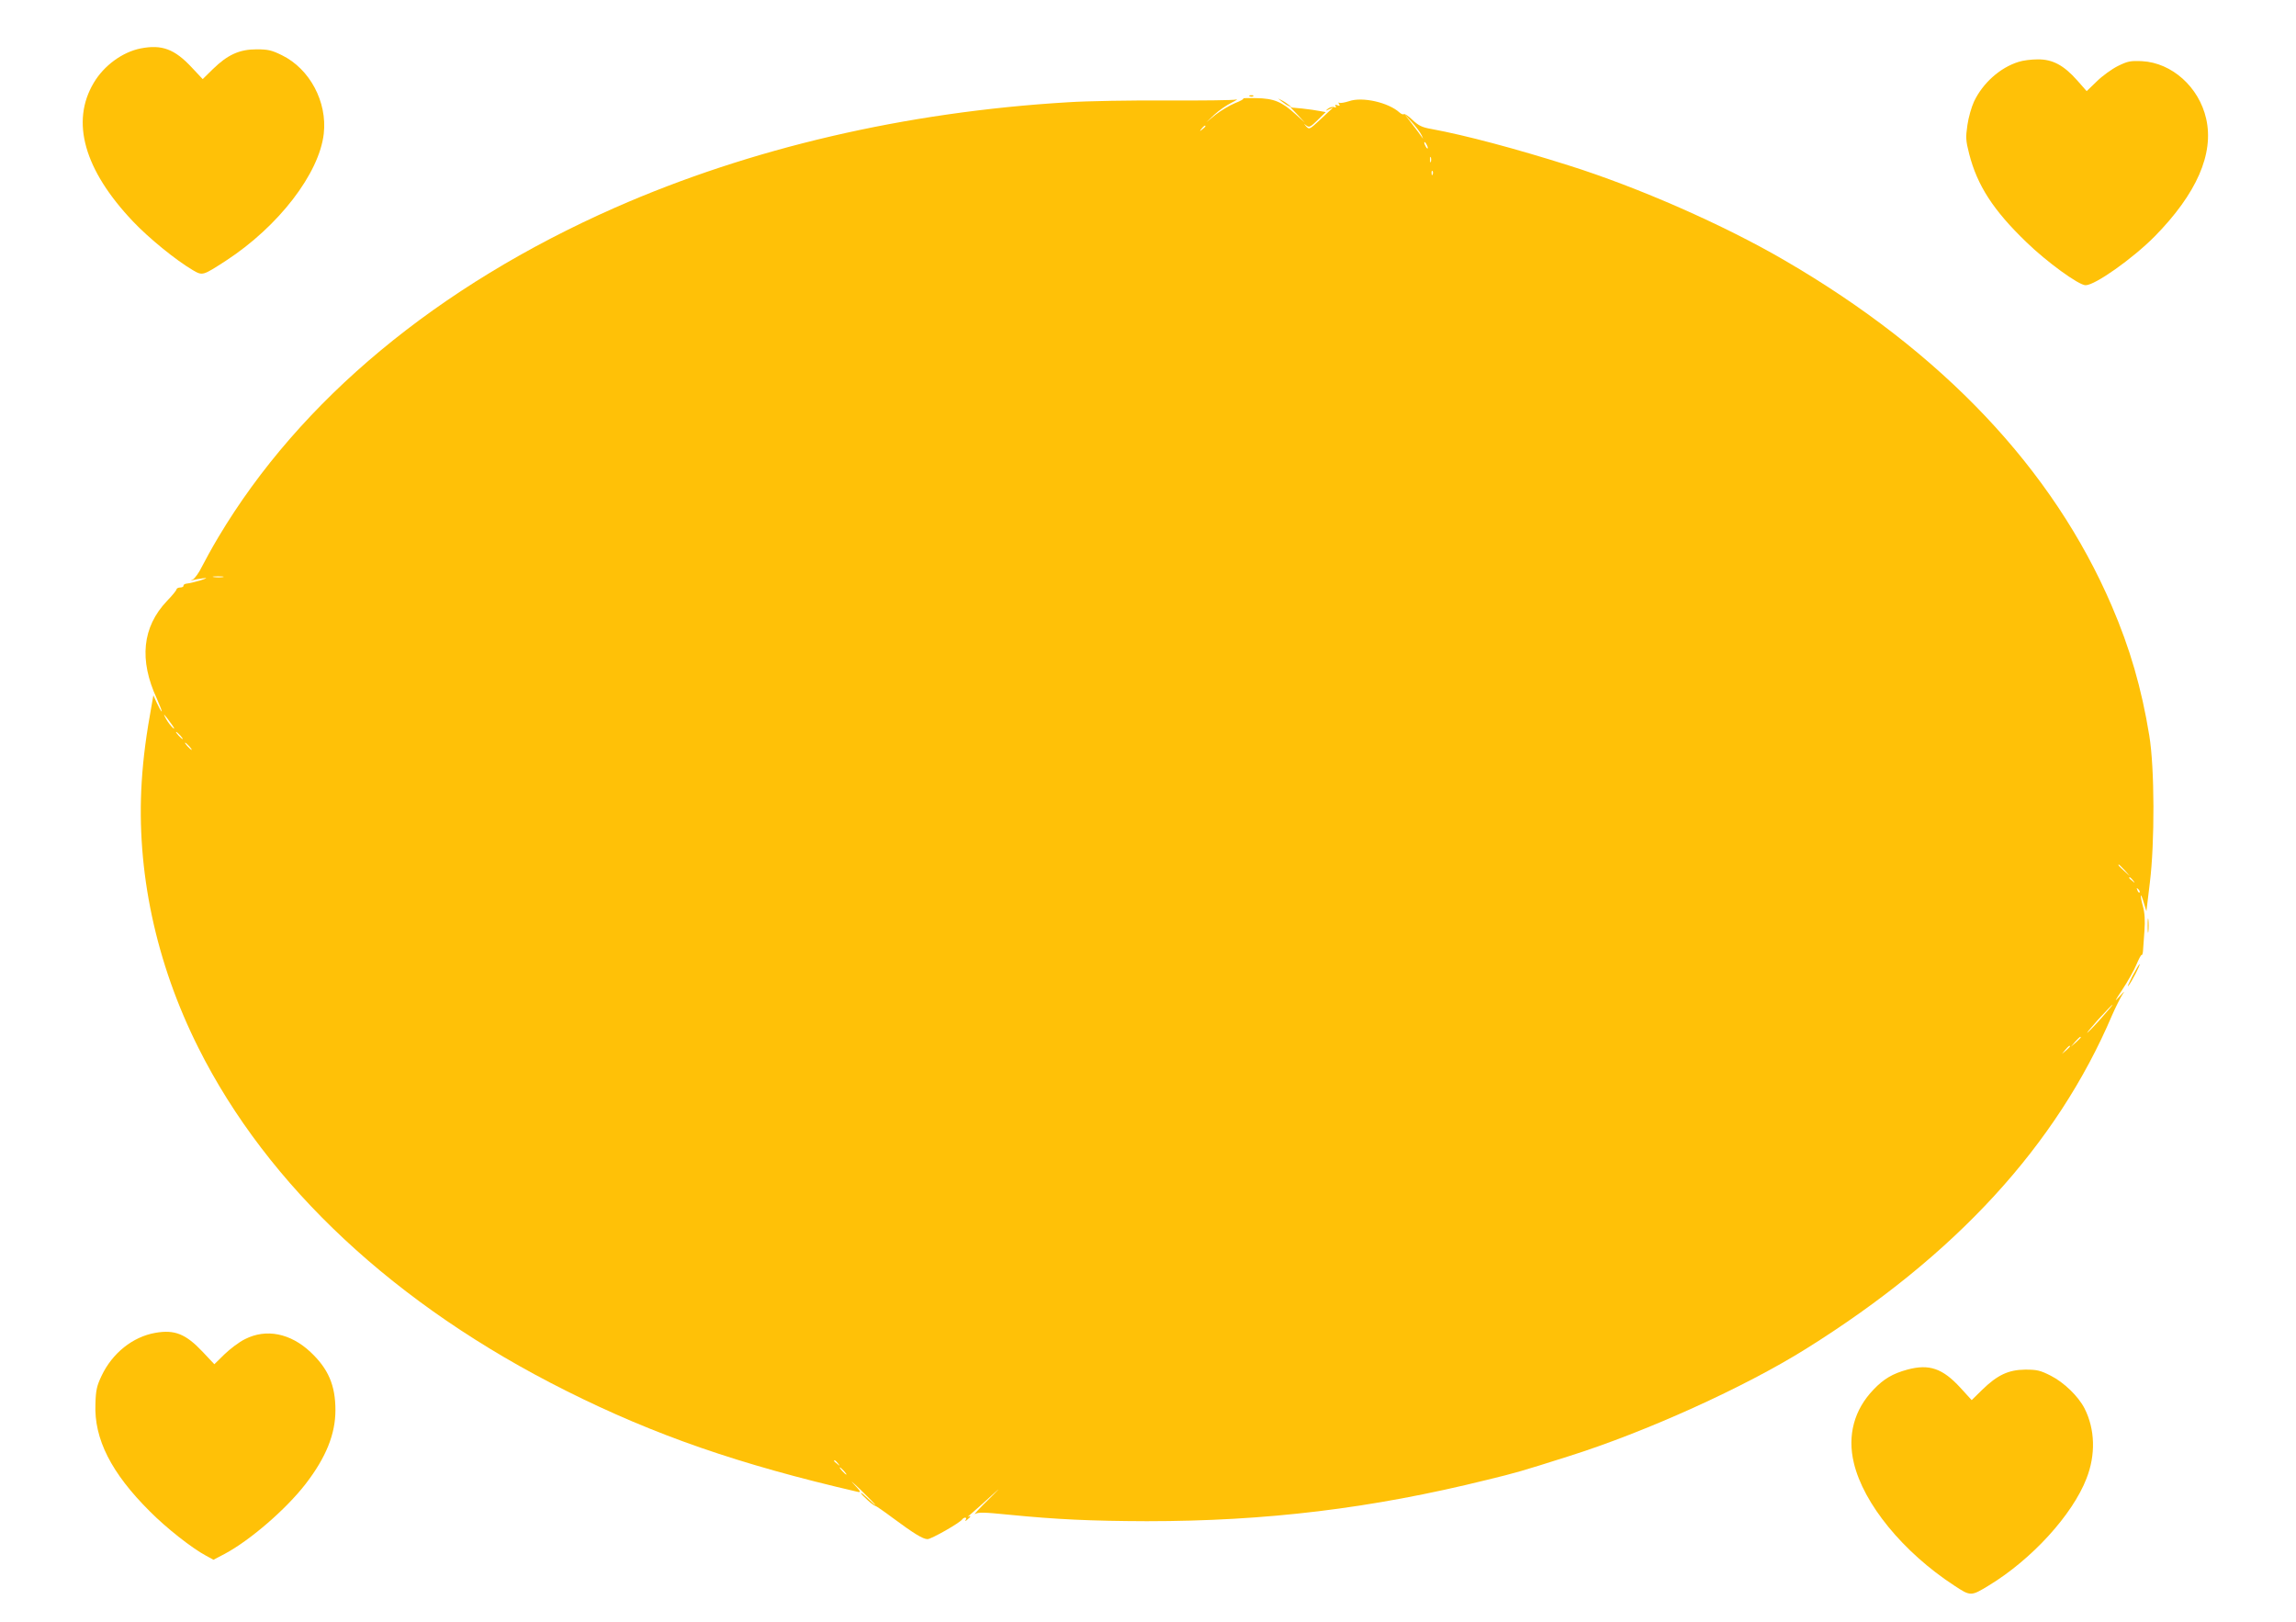 <?xml version="1.0" standalone="no"?>
<!DOCTYPE svg PUBLIC "-//W3C//DTD SVG 20010904//EN"
 "http://www.w3.org/TR/2001/REC-SVG-20010904/DTD/svg10.dtd">
<svg version="1.0" xmlns="http://www.w3.org/2000/svg"
 width="1280pt" height="904pt" viewBox="0 0 1280 904"
 preserveAspectRatio="xMidYMid meet">
<g transform="translate(0,904) scale(0.1,-0.1)"
fill="#ffc107" stroke="none">
<path d="M784 8770 c-101 -20 -204 -95 -261 -191 -130 -217 -54 -486 218 -773
89 -94 239 -216 334 -272 55 -32 55 -31 185 53 293 191 520 486 545 708 20
177 -78 361 -233 437 -57 28 -77 33 -142 33 -95 0 -161 -30 -243 -110 l-57
-56 -61 65 c-96 103 -167 129 -285 106z"/>
<path d="M11253 8695 c-103 -32 -199 -118 -248 -221 -14 -30 -31 -89 -37 -132
-10 -68 -9 -86 10 -160 45 -176 135 -315 319 -492 113 -110 292 -240 330 -240
53 0 262 148 385 272 234 238 332 461 287 657 -40 176 -191 311 -357 320 -65
3 -80 0 -135 -27 -34 -17 -88 -56 -118 -86 l-56 -54 -52 59 c-75 85 -138 119
-221 118 -36 0 -84 -6 -107 -14z"/>
<path d="M6968 8503 c7 -3 16 -2 19 1 4 3 -2 6 -13 5 -11 0 -14 -3 -6 -6z"/>
<path d="M6931 8491 c6 -2 -15 -14 -46 -26 -31 -13 -80 -42 -109 -65 l-51 -42
45 43 c25 23 68 53 95 66 28 14 39 22 25 18 -14 -4 -187 -6 -385 -5 -198 1
-445 -3 -550 -10 -908 -54 -1772 -256 -2525 -587 -991 -437 -1757 -1073 -2213
-1838 -36 -60 -77 -136 -93 -167 -15 -31 -37 -61 -48 -68 -19 -10 -20 -10 -1
-4 11 3 36 8 55 10 29 4 26 1 -15 -12 -27 -8 -60 -16 -72 -17 -12 -1 -21 -6
-20 -12 1 -5 -7 -10 -18 -10 -11 0 -20 -5 -21 -10 0 -6 -24 -35 -53 -65 -138
-145 -157 -329 -56 -546 18 -41 30 -72 26 -70 -4 3 -16 24 -27 48 l-19 42 -7
-40 c-33 -182 -49 -302 -58 -442 -31 -495 78 -1009 316 -1483 386 -771 1100
-1437 2050 -1912 495 -248 963 -410 1624 -563 22 -5 20 0 -20 43 -25 26 -8 12
38 -32 45 -44 82 -82 82 -84 0 -3 -18 13 -40 34 -22 21 -40 36 -40 32 0 -9 70
-72 81 -72 3 0 47 -30 95 -66 119 -88 169 -119 195 -119 21 0 183 92 194 111
4 5 11 9 16 9 6 0 7 -6 3 -12 -5 -9 -2 -9 9 1 20 16 22 25 5 16 -7 -4 5 8 27
26 22 19 74 65 116 104 42 38 30 26 -25 -29 -56 -54 -91 -93 -80 -86 18 11 50
10 190 -4 263 -26 455 -35 767 -36 666 0 1253 71 1895 230 168 41 189 47 457
132 429 135 982 385 1325 600 832 520 1395 1133 1704 1857 20 46 46 97 57 115
17 25 14 23 -15 -9 -31 -34 -28 -28 17 40 29 44 64 106 77 137 13 31 26 56 29
54 3 -2 7 8 8 22 1 15 5 65 8 112 4 61 2 101 -9 140 -18 67 -13 81 6 16 l14
-46 19 158 c28 224 27 642 -3 822 -43 264 -108 487 -209 722 -328 764 -945
1416 -1823 1926 -337 197 -817 408 -1205 530 -294 93 -575 168 -765 203 -53 9
-72 19 -106 51 -22 21 -43 35 -47 32 -4 -4 -15 0 -25 9 -62 56 -207 89 -281
63 -25 -8 -49 -12 -54 -9 -6 4 -7 1 -2 -7 6 -10 4 -12 -9 -7 -11 5 -15 3 -10
-5 5 -7 2 -9 -8 -5 -9 3 -24 -1 -35 -9 -16 -14 -16 -14 7 -3 14 6 23 10 20 7
-3 -2 -33 -30 -68 -63 -61 -57 -63 -58 -80 -40 -16 18 -16 18 1 5 16 -12 23
-8 63 31 l45 44 -33 6 c-18 4 -62 10 -98 14 l-65 6 40 -42 40 -43 -51 46 c-79
72 -122 89 -220 91 -46 1 -79 0 -73 -2z m995 -206 c8 -17 9 -22 2 -11 -7 11
-32 44 -56 75 l-43 56 41 -45 c23 -25 48 -58 56 -75z m-1206 51 c0 -2 -8 -10
-17 -17 -16 -13 -17 -12 -4 4 13 16 21 21 21 13z m1240 -121 c0 -5 -5 -3 -10
5 -5 8 -10 20 -10 25 0 6 5 3 10 -5 5 -8 10 -19 10 -25z m17 -77 c-3 -7 -5 -2
-5 12 0 14 2 19 5 13 2 -7 2 -19 0 -25z m10 -70 c-3 -8 -6 -5 -6 6 -1 11 2 17
5 13 3 -3 4 -12 1 -19z m-6744 -2245 c-13 -2 -35 -2 -50 0 -16 2 -5 4 22 4 28
0 40 -2 28 -4z m-288 -818 c17 -23 21 -33 9 -23 -10 9 -28 32 -38 50 -22 39
-11 29 29 -27z m50 -65 c10 -11 16 -20 13 -20 -3 0 -13 9 -23 20 -10 11 -16
20 -13 20 3 0 13 -9 23 -20z m50 -60 c10 -11 16 -20 13 -20 -3 0 -13 9 -23 20
-10 11 -16 20 -13 20 3 0 13 -9 23 -20z m10791 -692 l29 -33 -32 29 c-31 28
-38 36 -30 36 2 0 16 -15 33 -32z m45 -55 c13 -16 12 -17 -3 -4 -10 7 -18 15
-18 17 0 8 8 3 21 -13z m37 -68 c-3 -3 -9 2 -12 12 -6 14 -5 15 5 6 7 -7 10
-15 7 -18z m-206 -692 c-33 -38 -70 -77 -83 -88 -13 -11 12 19 55 68 44 48 81
87 84 87 2 0 -23 -30 -56 -67z m-122 -116 c0 -2 -12 -14 -27 -28 l-28 -24 24
28 c23 25 31 32 31 24z m-60 -50 c0 -2 -10 -12 -22 -23 l-23 -19 19 23 c18 21
26 27 26 19z m-6869 -2324 c13 -16 12 -17 -3 -4 -10 7 -18 15 -18 17 0 8 8 3
21 -13z m34 -43 c10 -11 16 -20 13 -20 -3 0 -13 9 -23 20 -10 11 -16 20 -13
20 3 0 13 -9 23 -20z"/>
<path d="M7145 8475 c11 -9 29 -21 40 -26 l20 -10 -20 16 c-11 9 -29 21 -40
26 l-20 10 20 -16z"/>
<path d="M11973 3880 c0 -36 2 -50 4 -32 2 17 2 47 0 65 -2 17 -4 3 -4 -33z"/>
<path d="M11887 3597 c-20 -40 -30 -63 -21 -52 19 24 67 116 62 120 -2 2 -20
-29 -41 -68z"/>
<path d="M866 1610 c-126 -22 -240 -113 -300 -240 -26 -55 -32 -79 -34 -157
-8 -194 88 -384 303 -598 92 -93 236 -206 313 -247 l42 -23 63 33 c142 76 342
249 451 390 114 148 166 278 166 411 0 139 -40 231 -139 324 -112 105 -247
132 -365 72 -33 -16 -84 -55 -115 -85 l-56 -55 -64 68 c-95 101 -157 126 -265
107z"/>
<path d="M10633 1405 c-81 -22 -132 -52 -188 -111 -108 -112 -147 -255 -110
-409 54 -228 275 -498 560 -684 91 -60 93 -60 193 1 239 145 466 394 544 596
52 132 48 275 -11 391 -35 68 -115 145 -188 182 -59 30 -77 34 -143 34 -93 -1
-155 -30 -240 -113 l-58 -57 -63 69 c-99 108 -174 134 -296 101z"/>
</g>
</svg>
